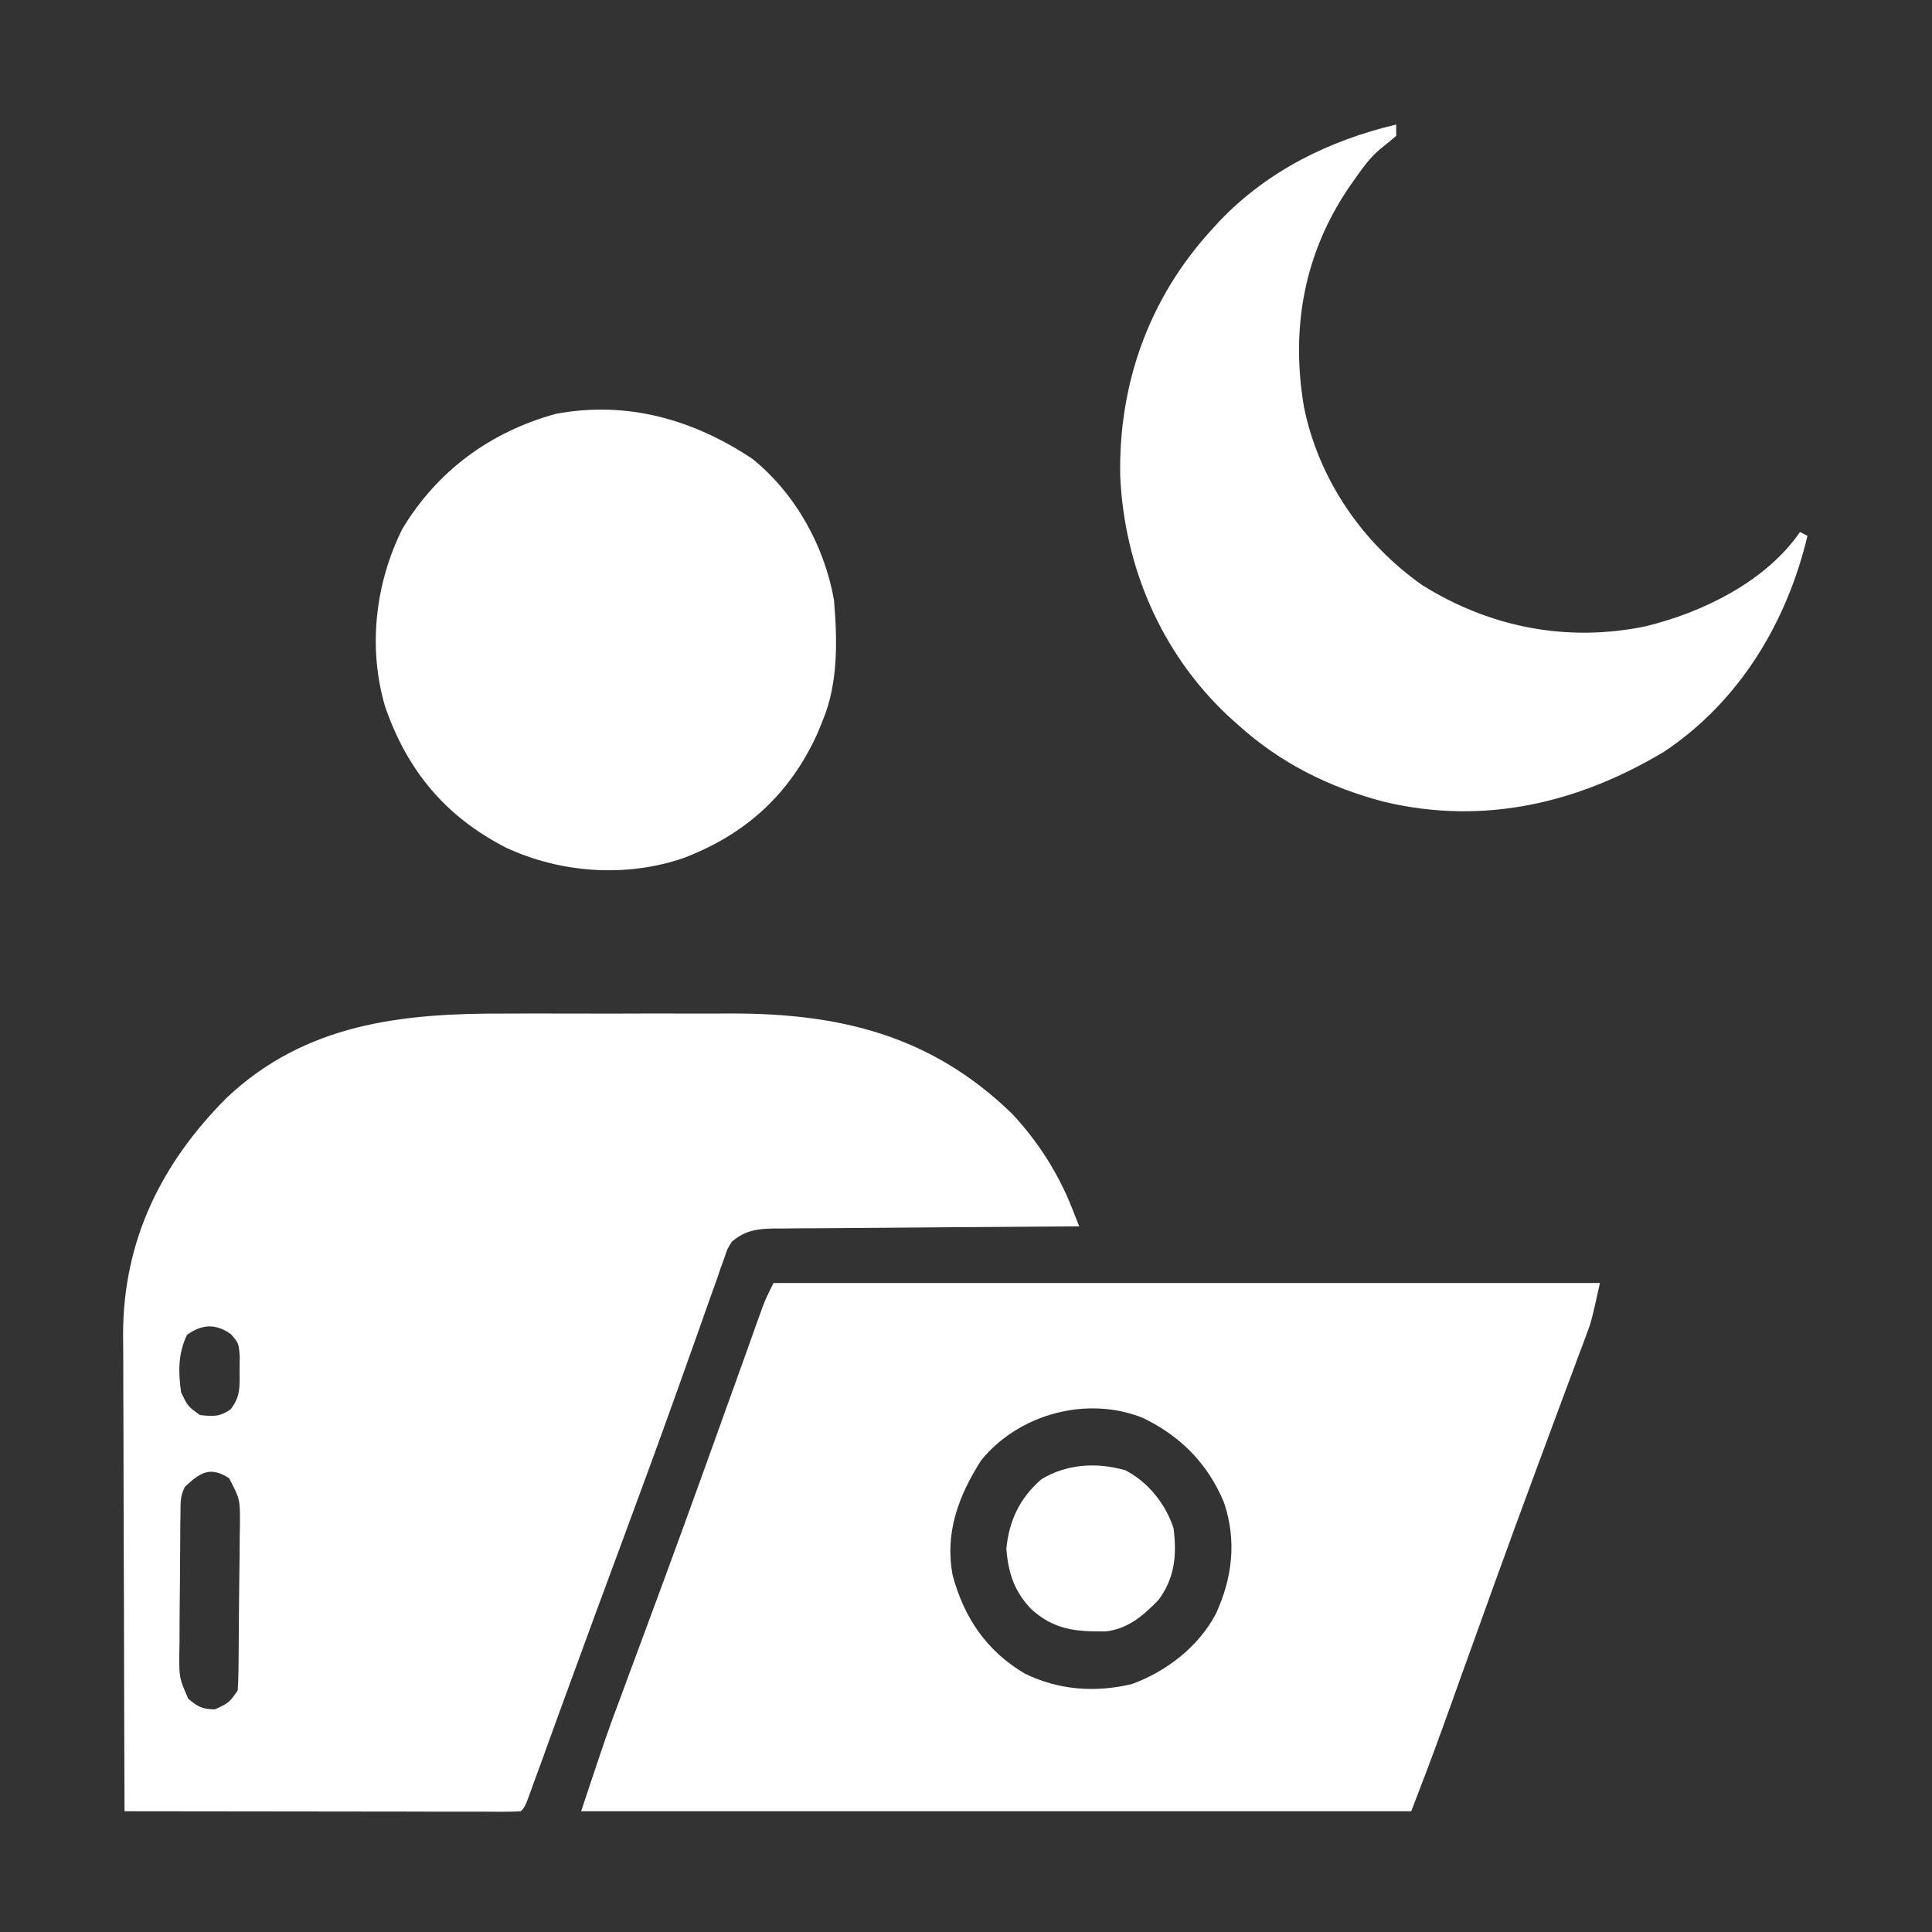 <svg xmlns="http://www.w3.org/2000/svg" fill="none" viewBox="0 0 24 24" height="24" width="24">
<rect x="0" y="0" width="24" height="24" fill="#333333" stroke="none"/>
<path fill="white" d="M6.269 12.591C6.376 12.591 6.482 12.59 6.589 12.59C6.811 12.59 7.032 12.59 7.254 12.591C7.537 12.592 7.819 12.591 8.102 12.59C8.321 12.59 8.54 12.59 8.76 12.591C8.864 12.591 8.968 12.59 9.072 12.59C10.429 12.587 11.565 12.858 12.571 13.834C12.892 14.176 13.146 14.574 13.318 15.01C13.343 15.073 13.343 15.073 13.368 15.137C13.381 15.169 13.393 15.201 13.406 15.234C13.33 15.235 13.33 15.235 13.253 15.235C12.776 15.238 12.3 15.241 11.823 15.245C11.578 15.247 11.333 15.249 11.088 15.251C10.852 15.252 10.615 15.254 10.379 15.256C10.289 15.257 10.198 15.257 10.108 15.258C9.982 15.258 9.855 15.259 9.729 15.261C9.692 15.261 9.654 15.261 9.616 15.261C9.404 15.264 9.259 15.284 9.094 15.422C9.035 15.512 9.035 15.512 9.001 15.619C8.986 15.659 8.972 15.7 8.956 15.741C8.941 15.785 8.926 15.829 8.911 15.875C8.894 15.921 8.877 15.968 8.86 16.016C8.804 16.171 8.75 16.327 8.695 16.482C8.656 16.592 8.617 16.701 8.578 16.811C8.506 17.012 8.434 17.214 8.362 17.416C8.166 17.965 7.964 18.512 7.762 19.059C7.659 19.337 7.556 19.616 7.453 19.895C7.433 19.948 7.413 20.002 7.393 20.057C7.262 20.413 7.132 20.769 7.002 21.125C6.985 21.171 6.968 21.217 6.951 21.264C6.874 21.477 6.797 21.689 6.72 21.902C6.693 21.975 6.666 22.049 6.639 22.122C6.627 22.155 6.615 22.189 6.603 22.223C6.521 22.448 6.521 22.448 6.469 22.5C6.405 22.504 6.34 22.506 6.276 22.506C6.235 22.506 6.193 22.506 6.15 22.506C6.105 22.506 6.059 22.505 6.012 22.505C5.964 22.505 5.916 22.505 5.866 22.505C5.707 22.505 5.547 22.505 5.387 22.505C5.277 22.504 5.167 22.504 5.057 22.504C4.766 22.504 4.475 22.504 4.184 22.503C3.887 22.503 3.591 22.502 3.294 22.502C2.712 22.502 2.129 22.501 1.547 22.5C1.544 21.674 1.541 20.848 1.54 20.022C1.539 19.638 1.538 19.255 1.536 18.871C1.535 18.537 1.534 18.202 1.534 17.867C1.533 17.691 1.533 17.514 1.532 17.337C1.531 17.17 1.531 17.003 1.531 16.836C1.531 16.746 1.53 16.657 1.529 16.567C1.533 15.405 2.006 14.447 2.818 13.635C3.796 12.714 4.992 12.586 6.269 12.591ZM2.323 16.582C2.212 16.813 2.213 17.045 2.25 17.297C2.333 17.47 2.333 17.47 2.484 17.578C2.646 17.596 2.732 17.602 2.867 17.505C2.986 17.347 2.978 17.235 2.976 17.039C2.977 16.978 2.977 16.916 2.978 16.853C2.966 16.686 2.966 16.686 2.868 16.573C2.68 16.439 2.508 16.449 2.323 16.582ZM2.297 18.469C2.239 18.584 2.243 18.66 2.242 18.789C2.241 18.836 2.24 18.883 2.24 18.931C2.239 18.983 2.239 19.034 2.239 19.086C2.238 19.139 2.238 19.191 2.238 19.245C2.237 19.356 2.236 19.467 2.236 19.578C2.235 19.748 2.233 19.918 2.231 20.087C2.231 20.195 2.23 20.303 2.23 20.41C2.229 20.461 2.228 20.512 2.227 20.564C2.227 20.846 2.227 20.846 2.338 21.101C2.456 21.203 2.516 21.234 2.672 21.234C2.846 21.152 2.846 21.152 2.953 21C2.958 20.922 2.961 20.843 2.962 20.765C2.963 20.716 2.964 20.667 2.964 20.616C2.966 20.392 2.968 20.168 2.969 19.944C2.97 19.826 2.972 19.708 2.973 19.59C2.976 19.419 2.977 19.249 2.978 19.079C2.979 19.026 2.98 18.973 2.981 18.919C2.981 18.622 2.981 18.622 2.846 18.363C2.607 18.209 2.487 18.294 2.297 18.469Z"></path>
<path fill="white" d="M9.609 15.938C12.997 15.938 16.385 15.938 19.875 15.938C19.77 16.412 19.77 16.412 19.697 16.607C19.68 16.651 19.664 16.696 19.647 16.741C19.629 16.789 19.611 16.836 19.593 16.884C19.565 16.961 19.565 16.961 19.536 17.039C19.495 17.149 19.453 17.26 19.412 17.37C19.313 17.637 19.214 17.904 19.115 18.171C19.092 18.233 19.069 18.295 19.046 18.358C18.736 19.192 18.436 20.029 18.135 20.866C18.104 20.954 18.072 21.043 18.04 21.132C18.001 21.239 17.963 21.346 17.924 21.454C17.798 21.805 17.665 22.152 17.531 22.5C14.128 22.5 10.725 22.5 7.219 22.5C7.541 21.533 7.541 21.533 7.707 21.09C7.745 20.986 7.784 20.881 7.822 20.777C7.842 20.723 7.862 20.669 7.883 20.614C7.991 20.322 8.099 20.03 8.207 19.739C8.218 19.709 8.229 19.678 8.241 19.647C8.421 19.159 8.599 18.67 8.775 18.18C8.793 18.131 8.793 18.131 8.811 18.08C8.927 17.759 9.042 17.437 9.158 17.115C9.19 17.025 9.222 16.935 9.255 16.845C9.294 16.734 9.334 16.624 9.373 16.514C9.39 16.465 9.408 16.416 9.426 16.366C9.449 16.303 9.449 16.303 9.472 16.238C9.516 16.125 9.516 16.125 9.609 15.938ZM12.188 18.141C11.906 18.585 11.735 19.04 11.834 19.568C11.976 20.098 12.258 20.512 12.732 20.791C13.154 20.996 13.605 21.028 14.061 20.92C14.492 20.763 14.887 20.457 15.104 20.048C15.309 19.601 15.365 19.141 15.205 18.665C15.005 18.183 14.665 17.839 14.198 17.614C13.503 17.334 12.654 17.566 12.188 18.141Z"></path>
<path fill="white" d="M17.344 1.547C17.344 1.593 17.344 1.64 17.344 1.688C17.277 1.745 17.209 1.801 17.14 1.856C17.014 1.963 16.923 2.092 16.828 2.227C16.798 2.269 16.798 2.269 16.767 2.313C16.199 3.143 16.031 4.077 16.199 5.059C16.382 5.956 16.924 6.746 17.668 7.269C18.51 7.795 19.467 7.981 20.438 7.781C21.145 7.611 21.936 7.225 22.36 6.609C22.39 6.625 22.421 6.64 22.453 6.656C22.197 7.734 21.604 8.719 20.667 9.341C19.6 9.978 18.435 10.252 17.206 9.963C16.52 9.787 15.901 9.478 15.375 9C15.333 8.962 15.29 8.924 15.247 8.885C14.426 8.11 13.968 7.044 13.916 5.919C13.892 4.773 14.273 3.705 15.047 2.859C15.081 2.822 15.116 2.784 15.151 2.745C15.747 2.122 16.512 1.744 17.344 1.547Z"></path>
<path fill="white" d="M9.351 5.703C9.884 6.137 10.24 6.78 10.36 7.453C10.402 7.949 10.414 8.488 10.219 8.953C10.198 9.005 10.177 9.057 10.155 9.11C9.814 9.862 9.265 10.366 8.485 10.661C7.771 10.904 6.963 10.845 6.286 10.53C5.534 10.144 5.059 9.574 4.783 8.775C4.57 8.046 4.66 7.253 4.996 6.574C5.428 5.851 6.091 5.366 6.9 5.142C7.784 4.974 8.614 5.21 9.351 5.703Z"></path>
<path fill="white" d="M13.981 18.265C14.266 18.413 14.479 18.683 14.578 18.984C14.621 19.315 14.594 19.604 14.391 19.875C14.203 20.07 14.012 20.234 13.737 20.266C13.359 20.27 13.094 20.246 12.809 19.988C12.599 19.765 12.529 19.551 12.501 19.245C12.532 18.895 12.668 18.607 12.938 18.375C13.252 18.185 13.627 18.162 13.981 18.265Z"></path>
</svg>
